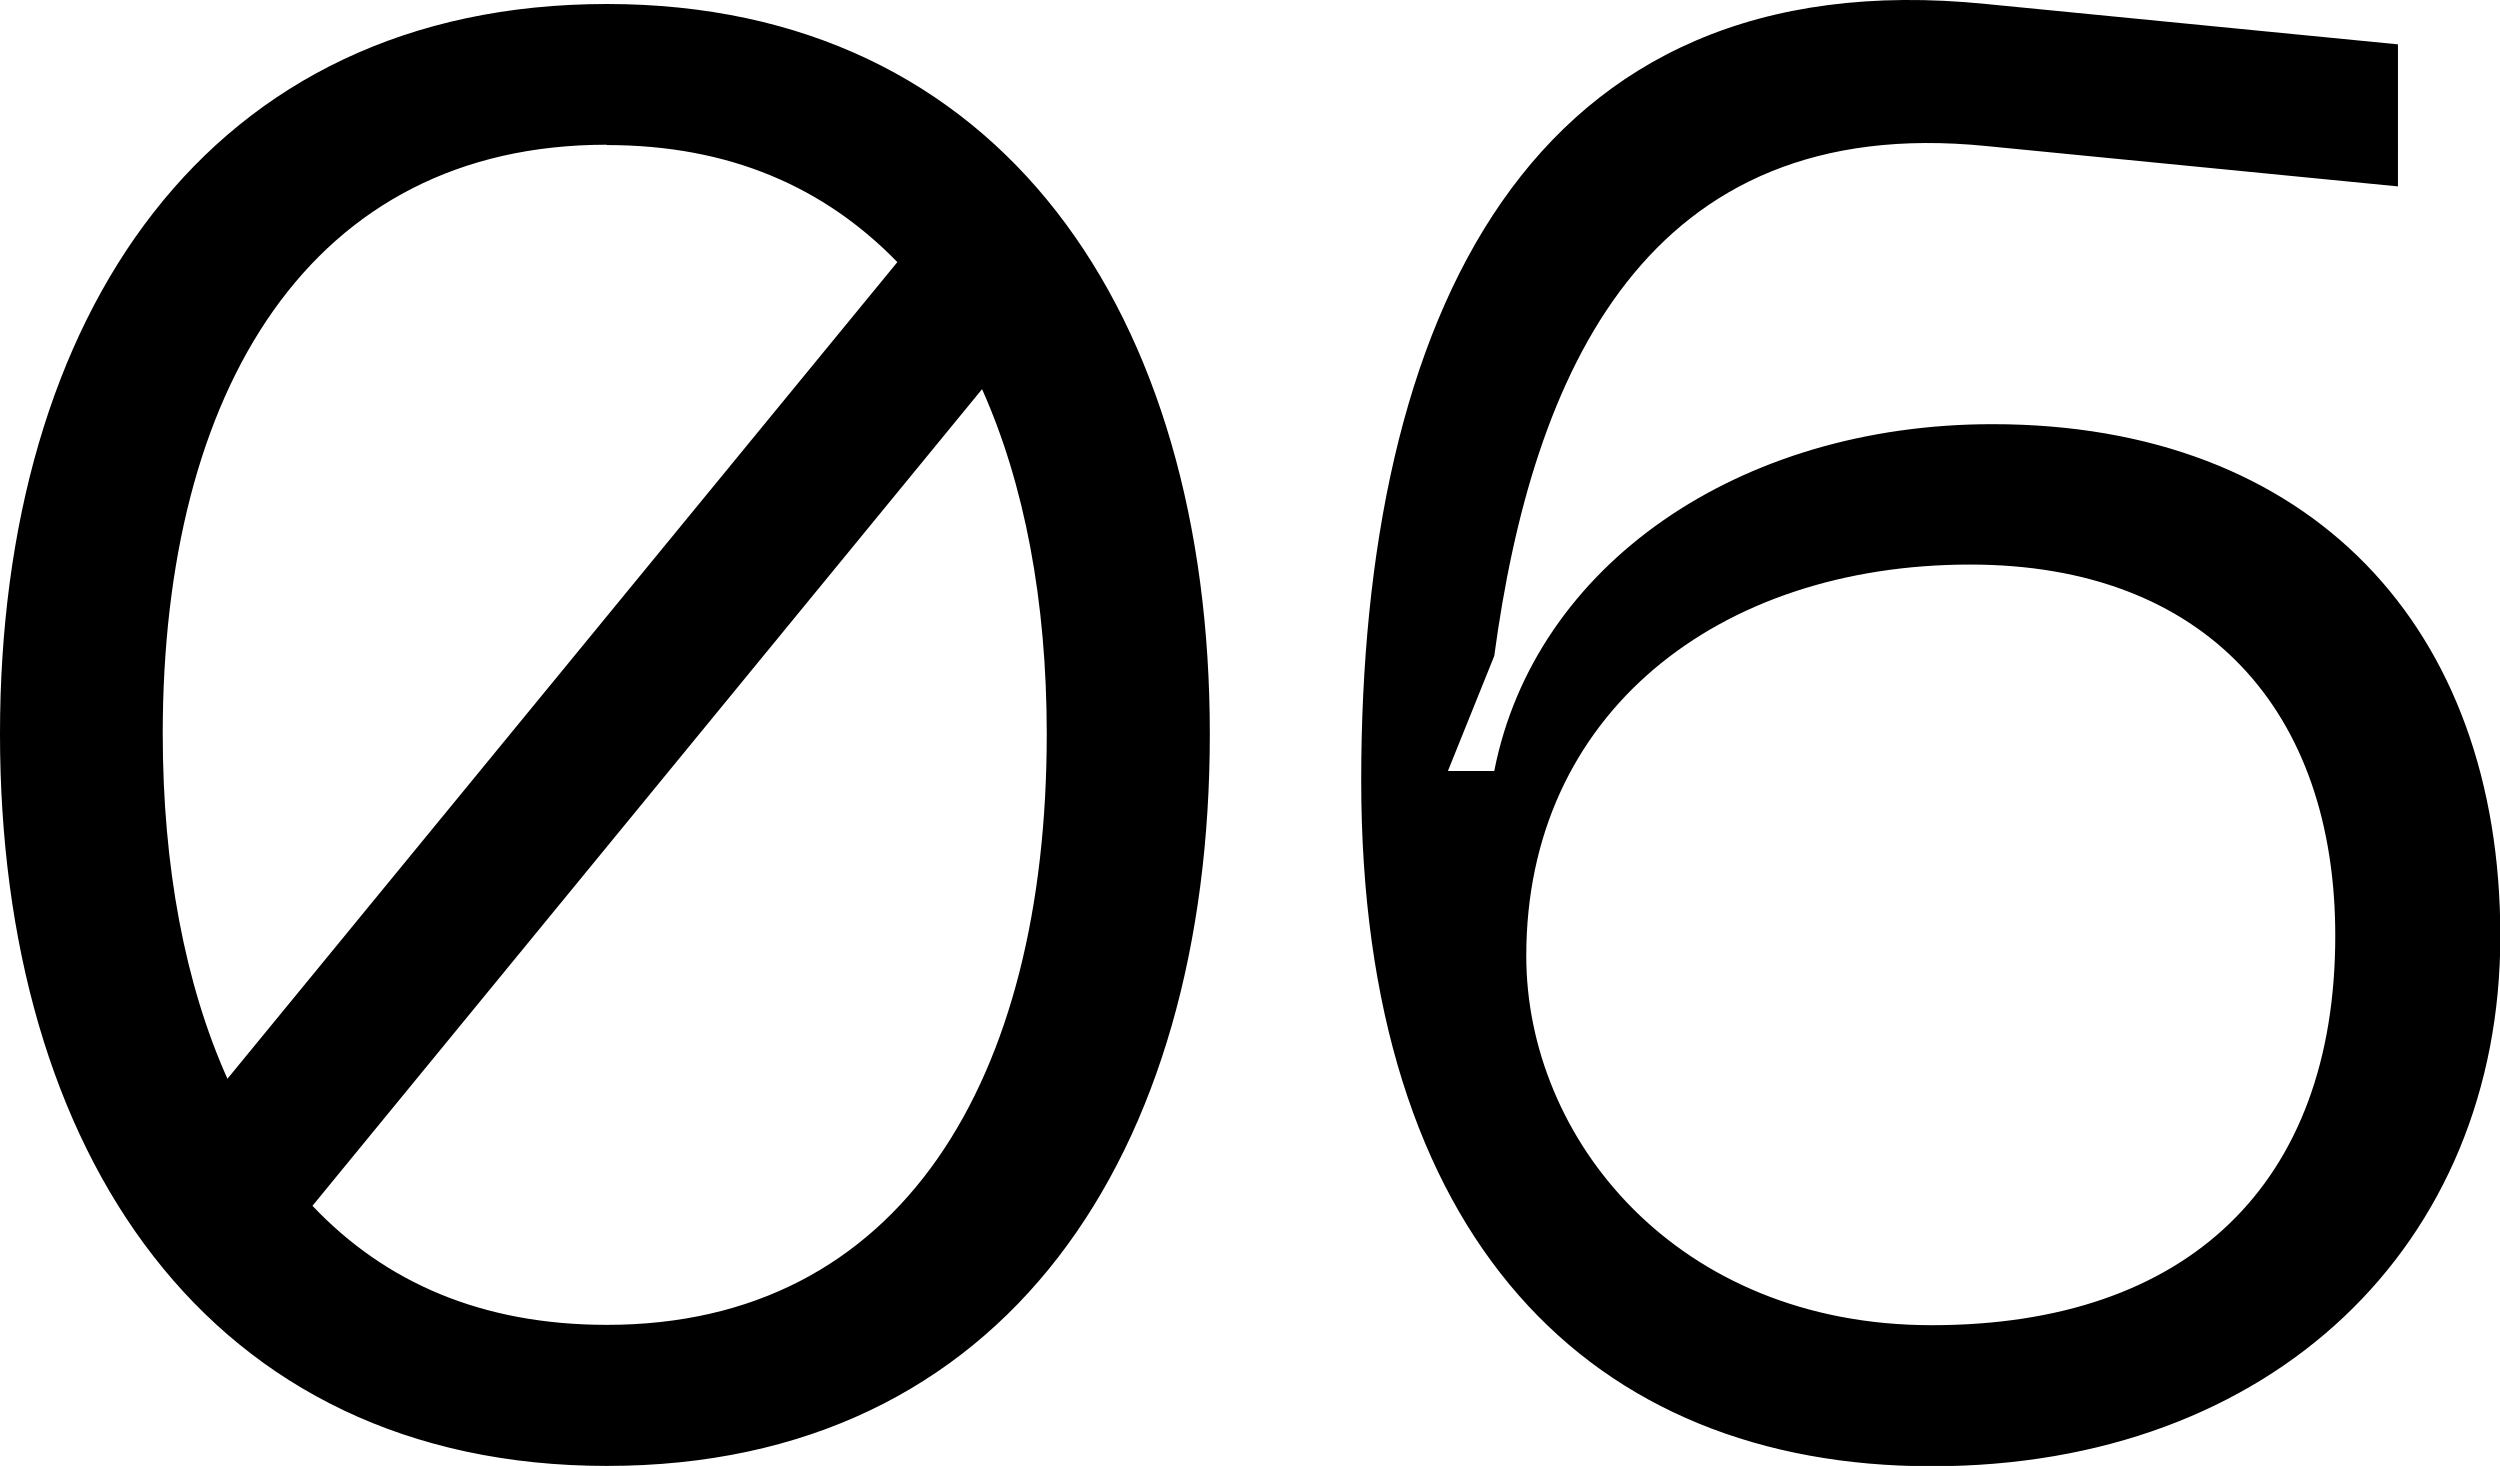 <?xml version="1.0" encoding="UTF-8"?> <svg xmlns="http://www.w3.org/2000/svg" id="Layer_2" data-name="Layer 2" viewBox="0 0 74.97 43.96"><g id="Layer_1-2" data-name="Layer 1"><path d="m45.77,28.66c0-7.26,5.75-11.73,13.31-11.73,7.08,0,10.95,4.41,10.95,11.13,0,7.44-4.42,11.68-12.1,11.68s-12.16-5.62-12.16-11.07m-4.95-5.26c0,13.73,6.88,20.56,17.11,20.56s17.05-6.65,17.05-15.9-5.67-15.35-15.23-15.35c-7.62,0-13.73,4.23-14.94,10.4h-1.39l1.39-3.45c1.14-8.46,4.53-16.32,14.76-15.29l12.34,1.21V1.33L59.56.12c-13.73-1.39-18.74,9.43-18.74,23.28m-22.62,16.33c-3.75,0-6.65-1.27-8.83-3.57L29.45,11.67c1.27,2.84,1.94,6.35,1.94,10.34,0,10.35-4.35,17.72-13.19,17.72m0-35.38c3.69,0,6.53,1.27,8.71,3.51L6.82,32.35c-1.27-2.84-1.94-6.35-1.94-10.35,0-10.28,4.41-17.66,13.31-17.66M18.2.12C6.22.12,0,9.49,0,22.01s6.22,21.95,18.2,21.95,18.08-9.37,18.08-21.95S30.05.12,18.2.12"></path></g></svg> 